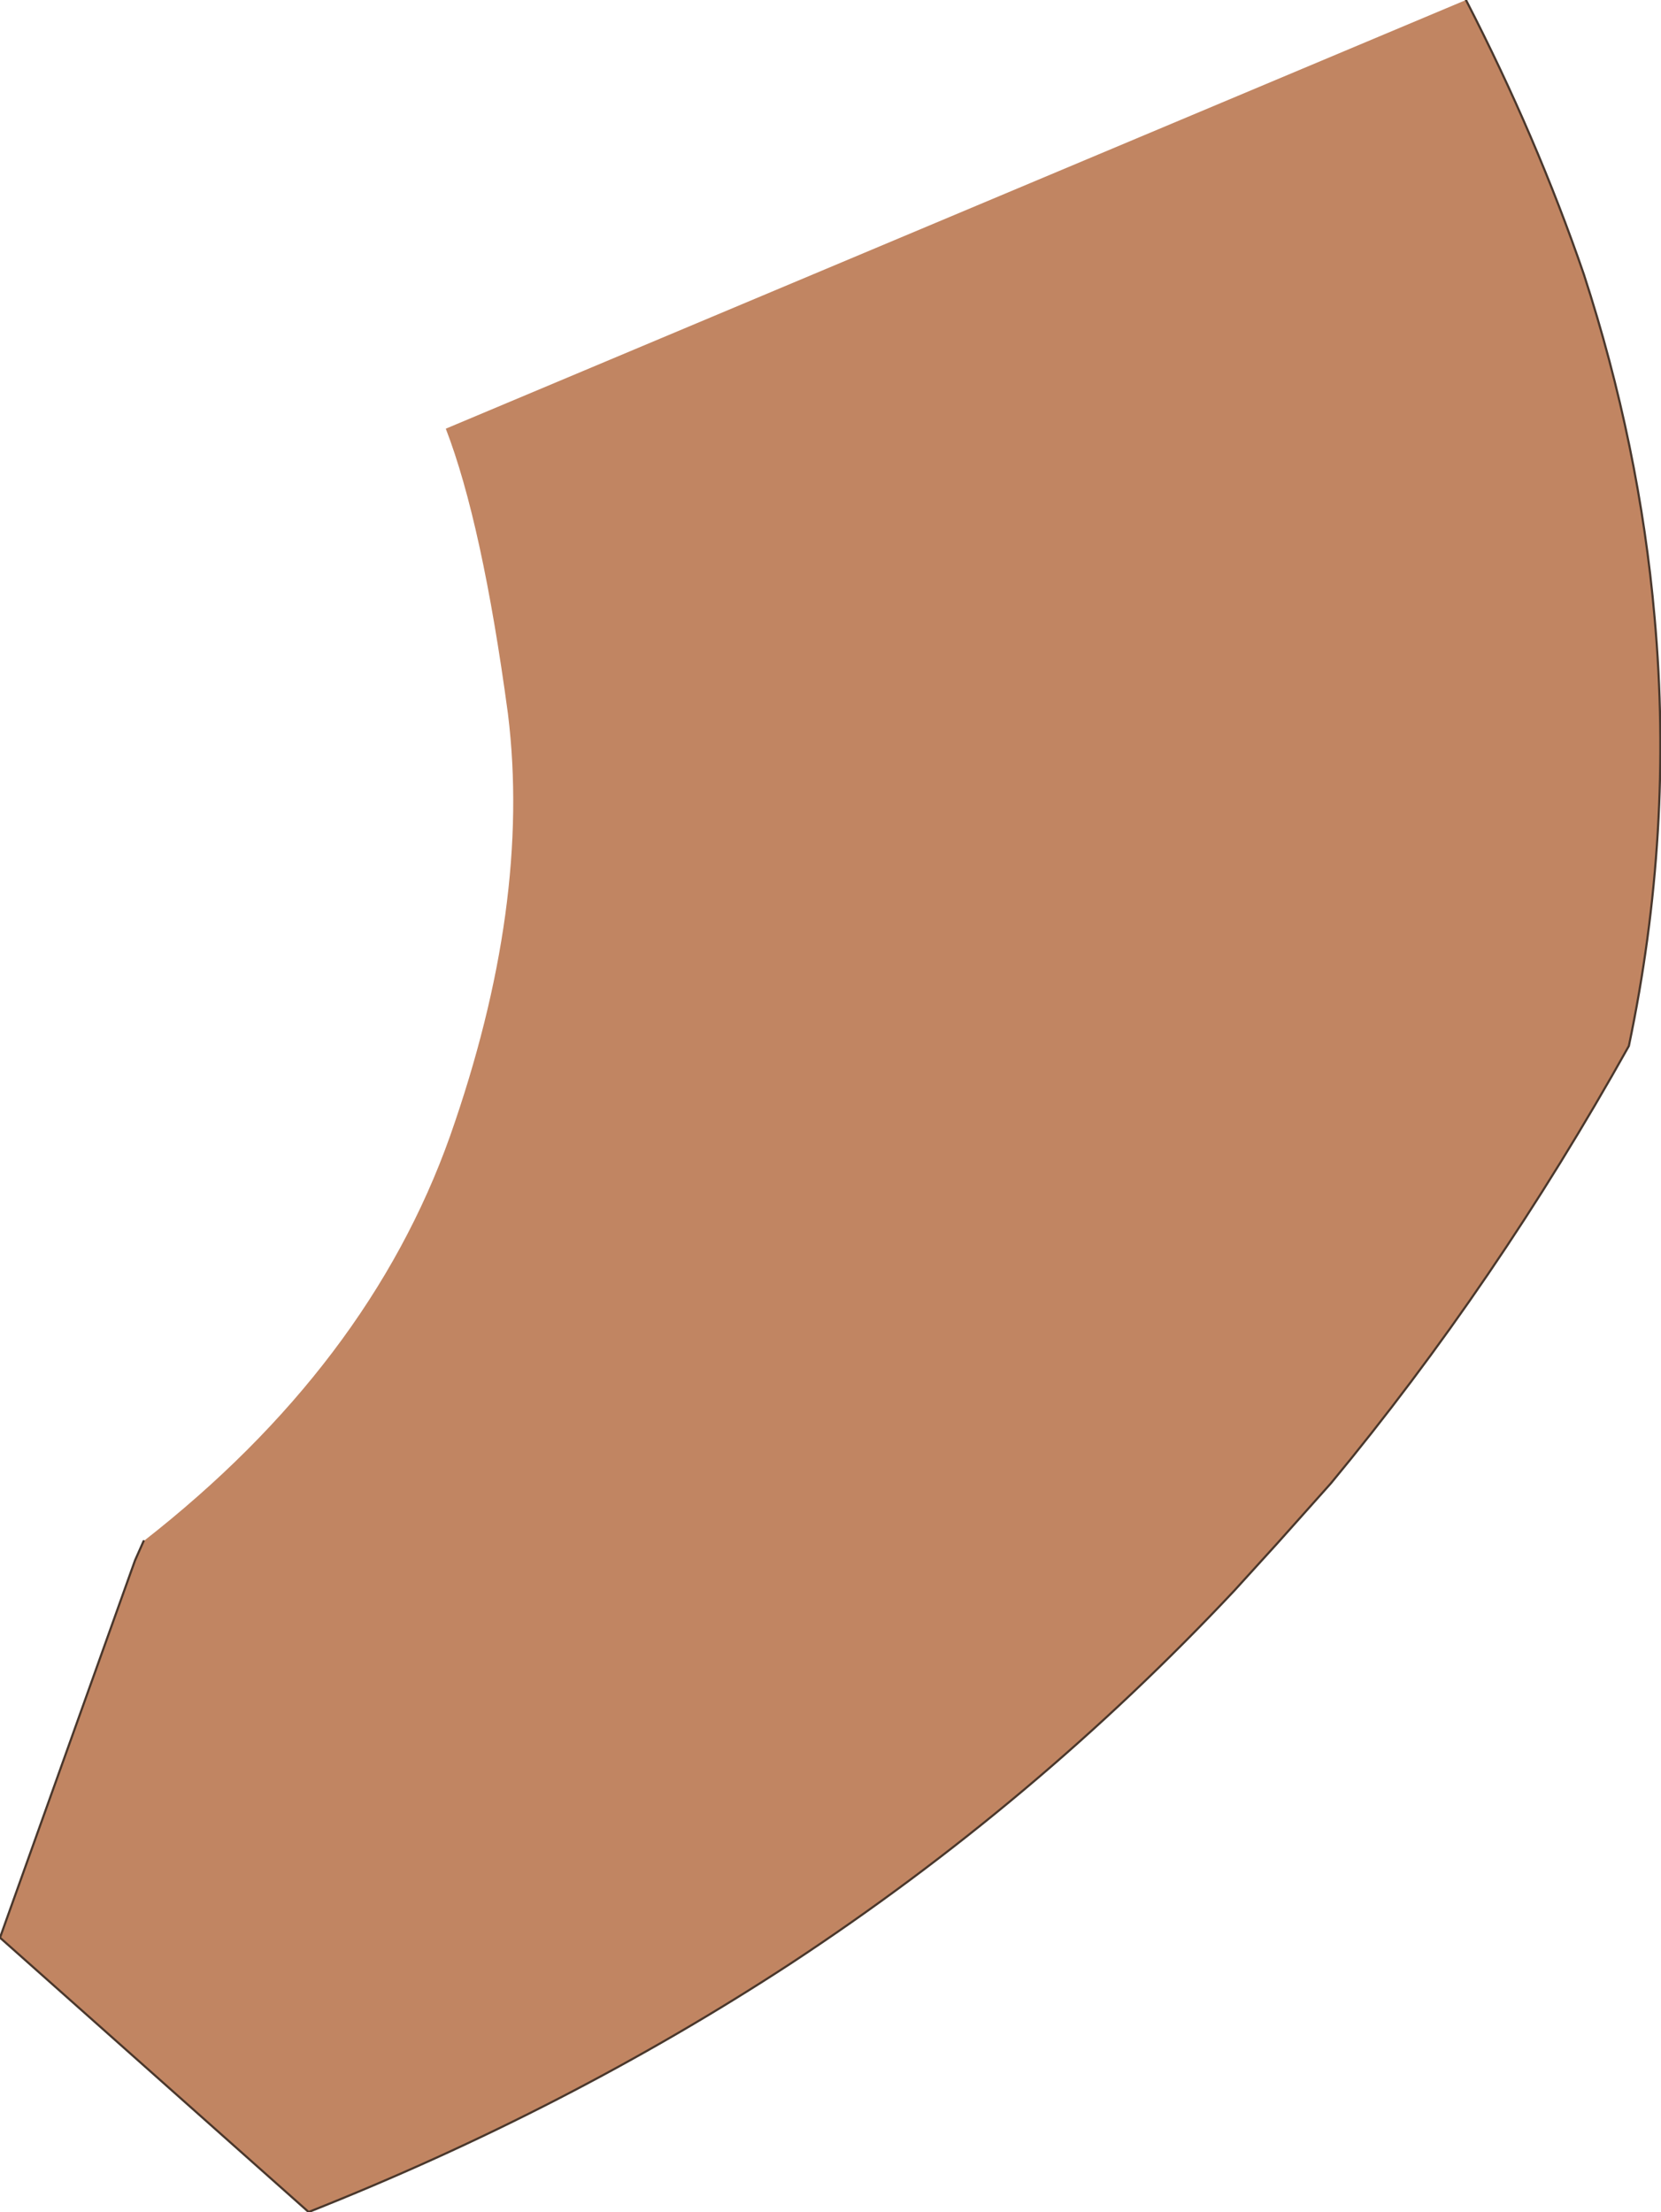 <?xml version="1.0" encoding="UTF-8" standalone="no"?>
<svg xmlns:xlink="http://www.w3.org/1999/xlink" height="51.6px" width="38.75px" xmlns="http://www.w3.org/2000/svg">
  <g transform="matrix(1.0, 0.0, 0.0, 1.0, 19.35, 25.8)">
    <path d="M14.85 -25.8 Q16.5 -22.6 17.6 -19.4 18.9 -15.4 19.25 -11.4 19.7 -6.4 18.65 -1.4 15.55 4.15 11.7 8.8 L10.45 10.2 9.45 11.3 Q4.8 16.25 -0.9 20.0 -6.1 23.4 -12.15 25.8 L-19.35 19.4 -16.2 10.6 -16.0 10.15 Q-10.75 6.05 -8.85 0.7 -6.95 -4.7 -7.5 -9.15 -8.1 -13.6 -8.95 -15.8 L14.85 -25.8" fill="#c18562" fill-rule="evenodd" stroke="none"/>
    <path d="M14.85 -25.8 Q16.5 -22.6 17.6 -19.4 18.9 -15.4 19.25 -11.4 19.7 -6.4 18.65 -1.4 15.55 4.15 11.7 8.8 L10.45 10.2 9.45 11.3 Q4.8 16.25 -0.9 20.0 -6.1 23.4 -12.15 25.8 L-19.35 19.4 -16.2 10.6 -16.0 10.15" fill="none" stroke="#49372c" stroke-linecap="round" stroke-linejoin="round" stroke-width="0.05"/>
  </g>
</svg>

